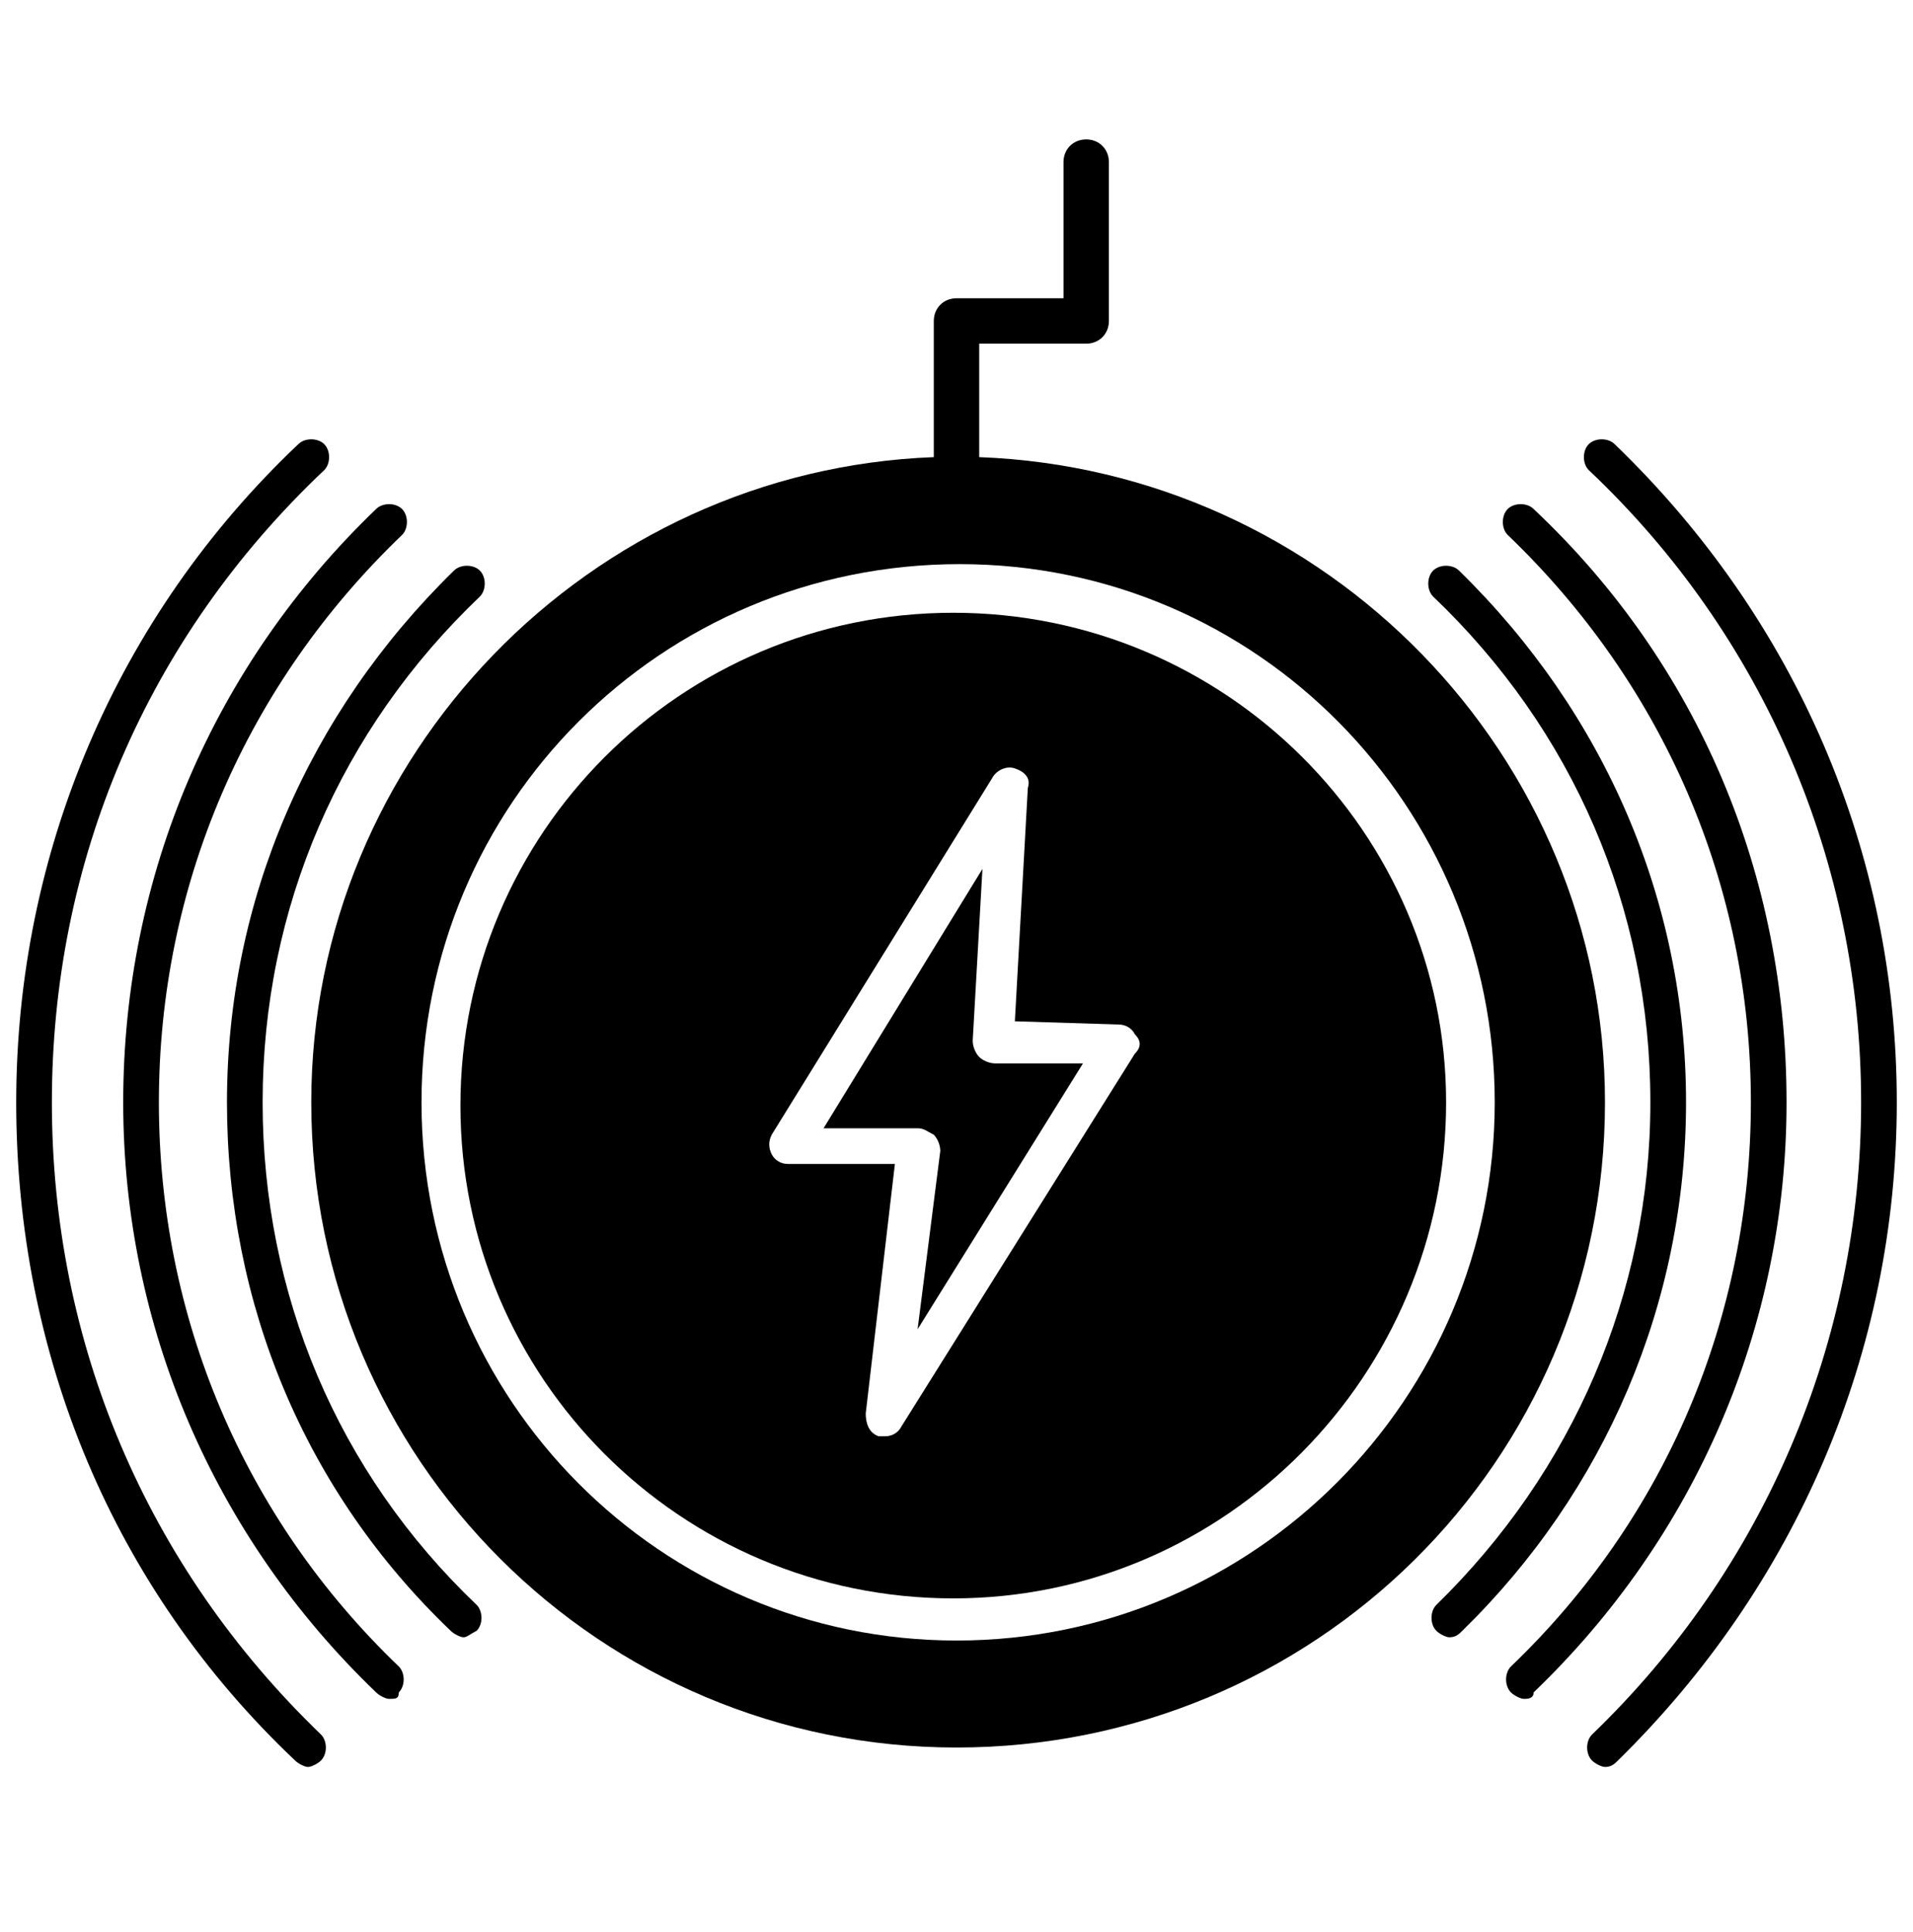 <?xml version="1.0" encoding="utf-8"?>
<!-- Generator: Adobe Illustrator 24.3.0, SVG Export Plug-In . SVG Version: 6.00 Build 0)  -->
<svg version="1.1" id="Layer_1" xmlns="http://www.w3.org/2000/svg" xmlns:xlink="http://www.w3.org/1999/xlink" x="0px" y="0px"
	 viewBox="0 0 59 59.6" style="enable-background:new 0 0 59 59.6;" xml:space="preserve">
<g>
	<path d="M29.5,50.6C20.4,50.6,13,43.2,13,34s7.4-16.6,16.6-16.6S46.1,24.9,46.1,34S38.7,50.6,29.5,50.6 M30.2,14.1v-3.5h3.3
		c0.4,0,0.7-0.3,0.7-0.7V5c0-0.4-0.3-0.7-0.7-0.7S32.8,4.6,32.8,5v4.2h-3.3c-0.4,0-0.7,0.3-0.7,0.7v4.2C18.2,14.5,9.6,23.3,9.6,34
		c0,11,8.9,19.9,19.9,19.9s20-8.8,20-19.9C49.5,23.3,40.9,14.5,30.2,14.1"/>
	<path d="M14.3,50.5c-0.1,0-0.3-0.1-0.4-0.2C9.4,46,7,40.2,7,34s2.5-12,7-16.4c0.2-0.2,0.6-0.2,0.8,0s0.2,0.6,0,0.8
		C10.5,22.5,8.1,28,8.1,34c0,5.9,2.3,11.4,6.6,15.5c0.2,0.2,0.2,0.6,0,0.8C14.5,50.4,14.4,50.5,14.3,50.5"/>
	<path d="M12,52.4c-0.1,0-0.3-0.1-0.4-0.2c-5-4.8-7.8-11.3-7.8-18.2c0-7,2.8-13.5,7.8-18.3c0.2-0.2,0.6-0.2,0.8,0s0.2,0.6,0,0.8
		C7.6,21.1,4.9,27.3,4.9,34c0,6.6,2.6,12.8,7.4,17.4c0.2,0.2,0.2,0.6,0,0.8C12.3,52.4,12.2,52.4,12,52.4"/>
	<path d="M9.5,54.5c-0.1,0-0.3-0.1-0.4-0.2C3.5,49,0.5,41.8,0.5,34c0-7.7,3.1-15,8.7-20.3c0.2-0.2,0.6-0.2,0.8,0s0.2,0.6,0,0.8
		C4.5,19.7,1.6,26.6,1.6,34s2.9,14.3,8.3,19.5c0.2,0.2,0.2,0.6,0,0.8C9.8,54.4,9.6,54.5,9.5,54.5"/>
	<path d="M44.7,50.5c-0.1,0-0.3-0.1-0.4-0.2c-0.2-0.2-0.2-0.6,0-0.8c4.2-4.1,6.6-9.6,6.6-15.5c0-6-2.4-11.5-6.7-15.6
		c-0.2-0.2-0.2-0.6,0-0.8c0.2-0.2,0.6-0.2,0.8,0c4.5,4.4,7,10.2,7,16.4s-2.5,12-6.9,16.3C45,50.4,44.9,50.5,44.7,50.5"/>
	<path d="M47,52.4c-0.1,0-0.3-0.1-0.4-0.2c-0.2-0.2-0.2-0.6,0-0.8C51.4,46.8,54,40.6,54,34c0-6.7-2.7-12.9-7.5-17.5
		c-0.2-0.2-0.2-0.6,0-0.8s0.6-0.2,0.8,0c5.1,4.8,7.8,11.3,7.8,18.3c0,6.9-2.8,13.4-7.8,18.2C47.3,52.4,47.1,52.4,47,52.4"/>
	<path d="M49.5,54.5c-0.1,0-0.3-0.1-0.4-0.2c-0.2-0.2-0.2-0.6,0-0.8c5.3-5.1,8.3-12.1,8.3-19.5s-3-14.4-8.4-19.5
		c-0.2-0.2-0.2-0.6,0-0.8s0.6-0.2,0.8,0c5.6,5.4,8.7,12.6,8.7,20.3s-3.1,14.9-8.6,20.3C49.8,54.4,49.7,54.5,49.5,54.5"/>
	<path d="M35,32.5L27.8,44c-0.1,0.2-0.3,0.3-0.5,0.3c-0.1,0-0.1,0-0.2,0c-0.3-0.1-0.4-0.4-0.4-0.7l0.9-7.7h-3.3
		c-0.2,0-0.4-0.1-0.5-0.3s-0.1-0.4,0-0.6l6.8-11c0.1-0.2,0.4-0.4,0.7-0.3c0.3,0.1,0.5,0.3,0.4,0.6l-0.4,7.2l3.2,0.1
		c0.2,0,0.4,0.1,0.5,0.3C35.2,32.1,35.2,32.3,35,32.5 M29.4,18.9c-8.4,0-15.2,6.8-15.2,15.2S21,49.3,29.4,49.3S44.6,42.4,44.6,34
		C44.6,25.7,37.8,18.9,29.4,18.9"/>
	<path d="M30.2,32.6c-0.1-0.1-0.2-0.3-0.2-0.5l0.3-5.3l-4.9,8h2.9c0.2,0,0.3,0.1,0.5,0.2c0.1,0.1,0.2,0.3,0.2,0.5L28.3,41l5.1-8.2
		h-2.7C30.5,32.8,30.3,32.7,30.2,32.6"/>
</g>
</svg>
